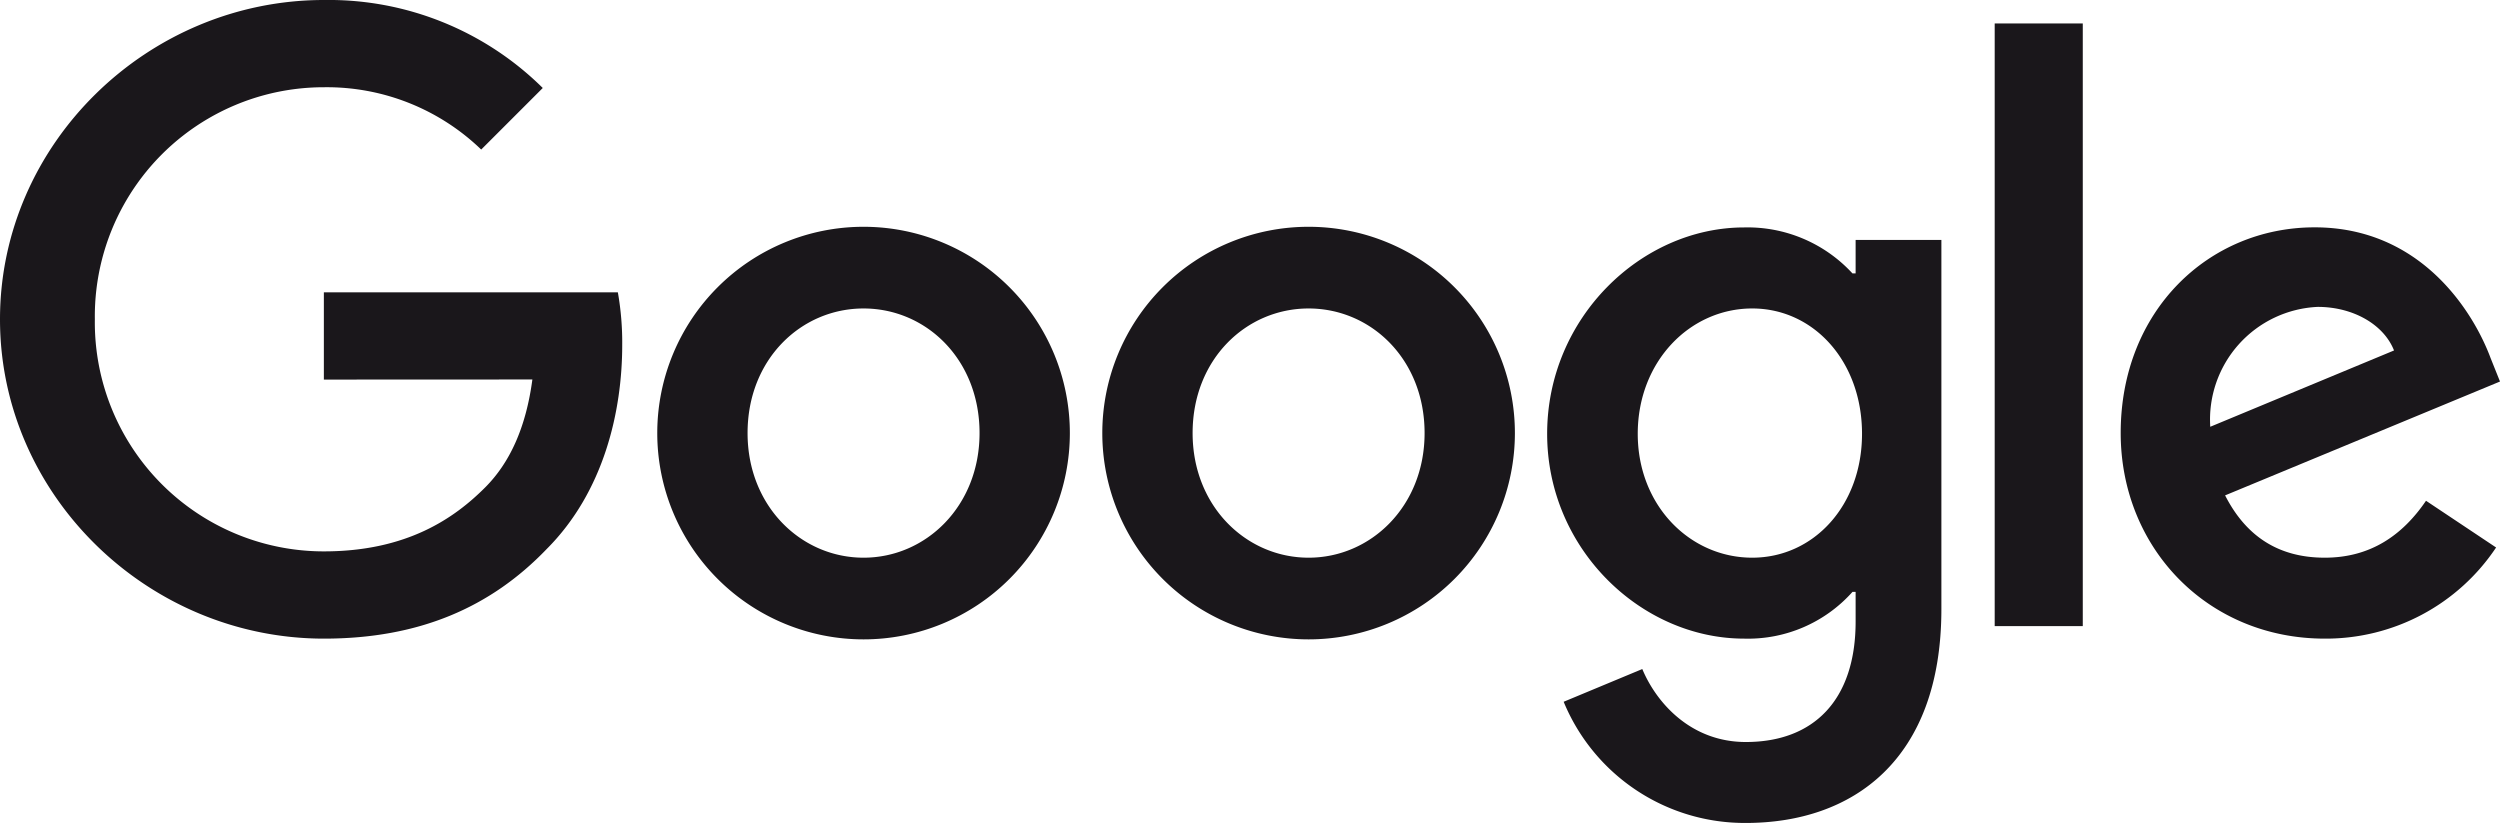 <?xml version="1.0" encoding="utf-8"?>
<!-- Generator: Adobe Illustrator 16.0.0, SVG Export Plug-In . SVG Version: 6.00 Build 0)  -->
<svg id="google-logo" xmlns="http://www.w3.org/2000/svg" width="269.64" height="88.76" viewBox="0 0 269.64 88.76">
  <path id="Path_850" data-name="Path 850" d="M115.39,46.71a22.25,22.25,0,0,1-44.5,0,22.25,22.25,0,0,1,44.5,0Zm-9.74,0c0-7.98-5.79-13.44-12.51-13.44S80.63,38.73,80.63,46.71c0,7.9,5.79,13.44,12.51,13.44S105.65,54.6,105.65,46.71Z" fill="#1a171b"/>
  <path id="Path_851" data-name="Path 851" d="M163.39,46.71a22.25,22.25,0,0,1-44.5,0,22.25,22.25,0,0,1,44.5,0Zm-9.74,0c0-7.98-5.79-13.44-12.51-13.44s-12.51,5.46-12.51,13.44c0,7.9,5.79,13.44,12.51,13.44S153.65,54.6,153.65,46.71Z" fill="#1a171b"/>
  <path id="Path_852" data-name="Path 852" d="M209.39,25.87V65.69c0,16.38-9.66,23.07-21.08,23.07a21.122,21.122,0,0,1-19.66-13.07l8.48-3.53c1.51,3.61,5.21,7.87,11.17,7.87,7.31,0,11.84-4.51,11.84-13V63.84h-.34a15.1,15.1,0,0,1-11.68,5.04c-11.09,0-21.25-9.66-21.25-22.09,0-12.52,10.16-22.26,21.25-22.26a15.37,15.37,0,0,1,11.68,4.96h.34V25.88h9.25Zm-8.56,20.92c0-7.81-5.21-13.52-11.84-13.52-6.72,0-12.35,5.71-12.35,13.52,0,7.73,5.63,13.36,12.35,13.36C195.62,60.15,200.83,54.52,200.83,46.79Z" fill="#1a171b"/>
  <path id="Path_853" data-name="Path 853" d="M224.64,2.53v65h-9.5v-65Z" fill="#1a171b"/>
  <path id="Path_854" data-name="Path 854" d="M261.66,54.01l7.56,5.04a22.077,22.077,0,0,1-18.48,9.83c-12.6,0-22.01-9.74-22.01-22.18,0-13.19,9.49-22.18,20.92-22.18,11.51,0,17.14,9.16,18.98,14.11l1.01,2.52L239.99,53.43c2.27,4.45,5.8,6.72,10.75,6.72s8.4-2.44,10.92-6.14Zm-23.27-7.98,19.82-8.23c-1.09-2.77-4.37-4.7-8.23-4.7A12.166,12.166,0,0,0,238.39,46.03Z" fill="#1a171b"/>
  <path id="Path_855" data-name="Path 855" d="M34.93,40.94V31.53H66.64a31.179,31.179,0,0,1,.47,5.68c0,7.06-1.93,15.79-8.15,22.01-6.05,6.3-13.78,9.66-24.02,9.66C15.96,68.88,0,53.42,0,34.44S15.96,0,34.94,0a32.817,32.817,0,0,1,23.6,9.49L51.9,16.13A23.986,23.986,0,0,0,34.93,9.41a24.7,24.7,0,0,0-24.7,25.03,24.7,24.7,0,0,0,24.7,25.03c8.99,0,14.11-3.61,17.39-6.89,2.66-2.66,4.41-6.46,5.1-11.65Z" fill="#1a171b"/>
</svg>
